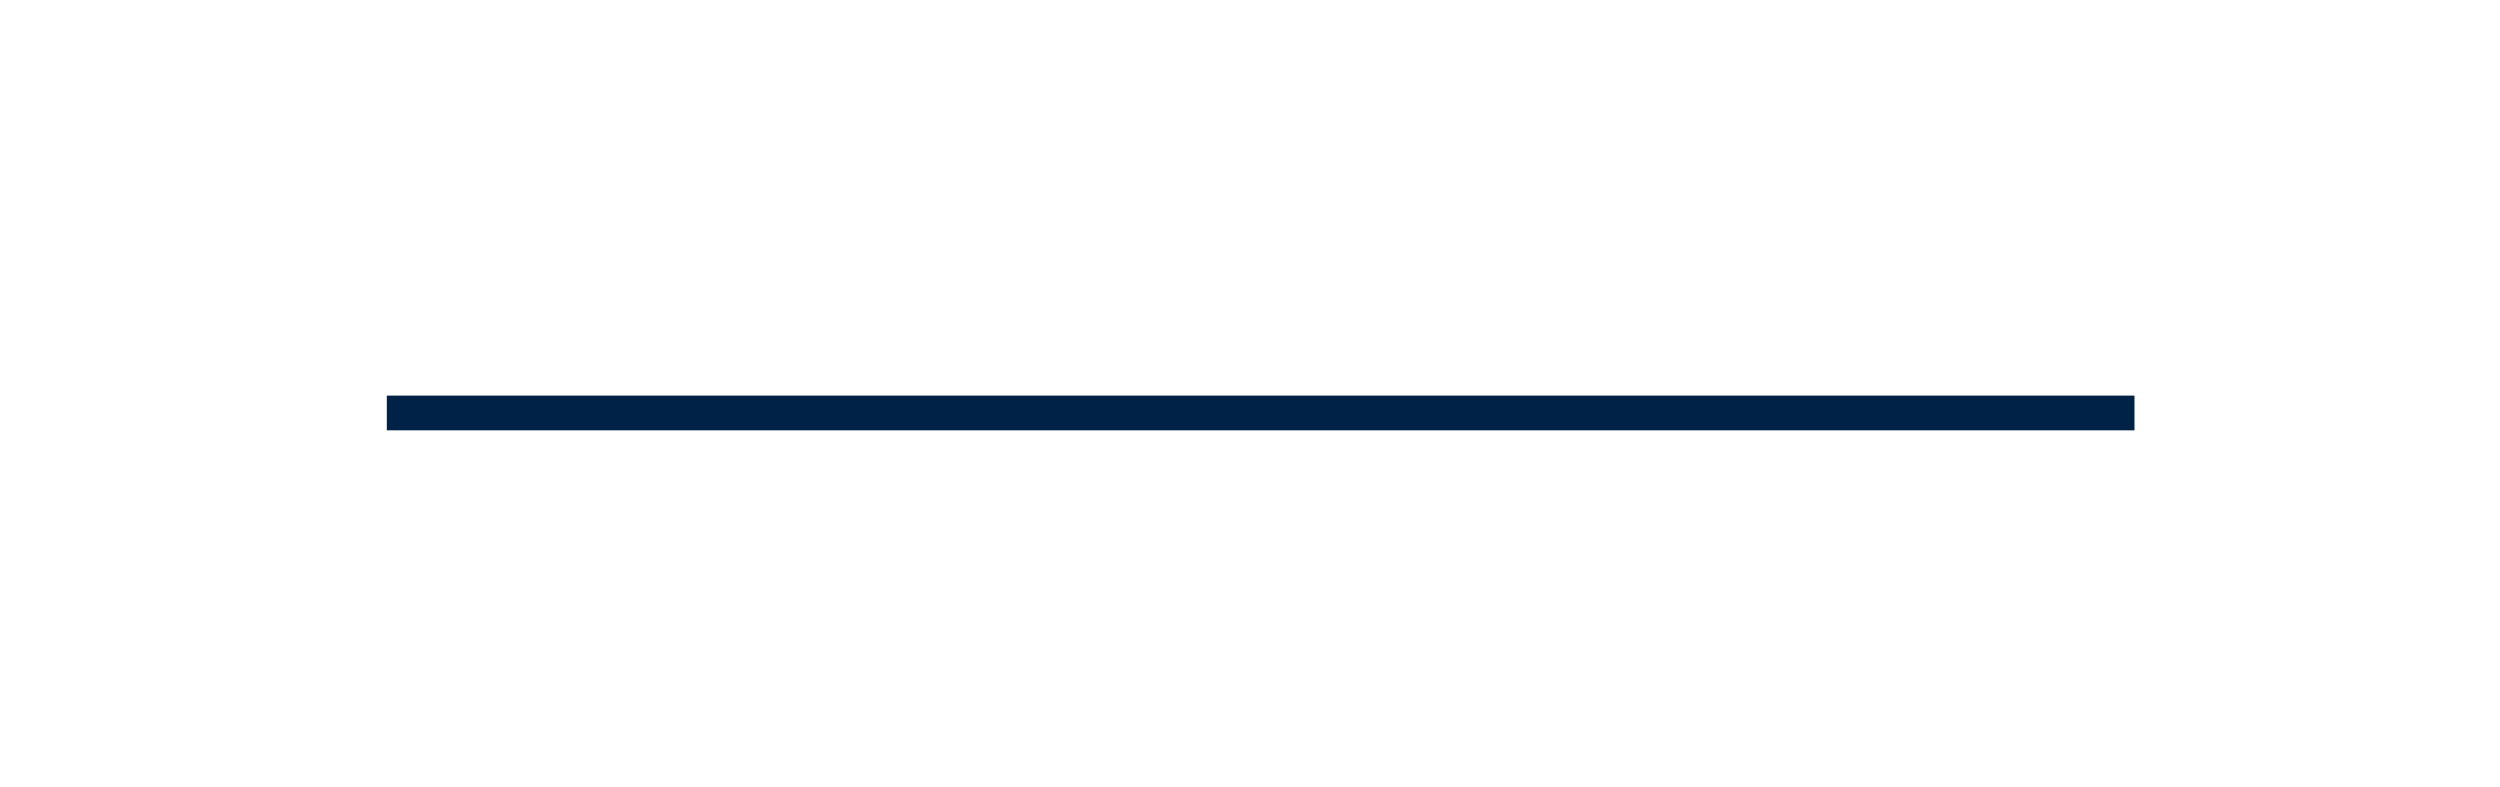 <?xml version="1.0" encoding="UTF-8"?><svg xmlns="http://www.w3.org/2000/svg" xmlns:xlink="http://www.w3.org/1999/xlink" xmlns:avocode="https://avocode.com/" id="SVGDoc7e0241a4a93d4c389692b4c10f141b75" width="54px" height="17px" version="1.1" viewBox="0 0 54 17" aria-hidden="true"><defs><linearGradient class="cerosgradient" data-cerosgradient="true" id="CerosGradient_id31bd01865" gradientUnits="userSpaceOnUse" x1="50%" y1="100%" x2="50%" y2="0%"><stop offset="0%" stop-color="#d1d1d1"/><stop offset="100%" stop-color="#d1d1d1"/></linearGradient><linearGradient/></defs><g><g><path d="M8.73,8.92v0h16.778v0h20.222v0" fill-opacity="0" fill="#ffffff" stroke-linejoin="miter" stroke-linecap="square" stroke-opacity="1" stroke="#002247" stroke-miterlimit="20" stroke-width="0.75"/></g></g></svg>